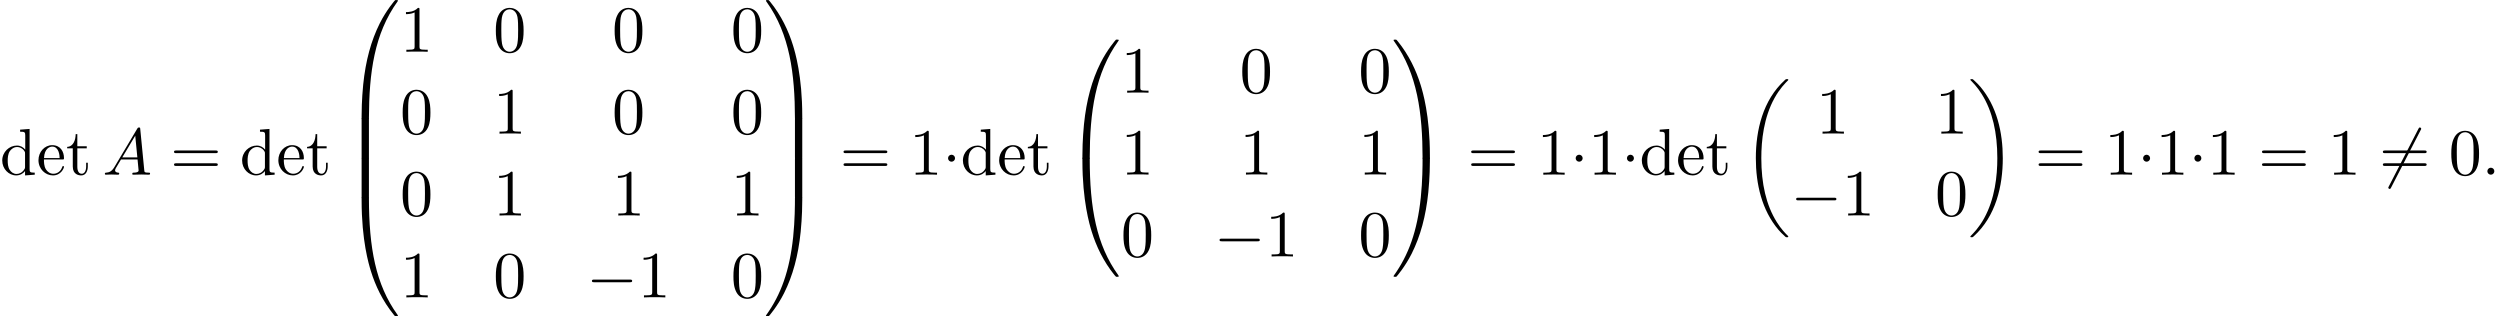 <?xml version='1.0' encoding='UTF-8'?>
<!-- This file was generated by dvisvgm 2.13.3 -->
<svg version='1.1' xmlns='http://www.w3.org/2000/svg' xmlns:xlink='http://www.w3.org/1999/xlink' width='413.715pt' height='52.364pt' viewBox='53.798 81.614 413.715 52.364'>
<defs>
<path id='g0-18' d='M7.636 25.625C7.636 25.582 7.615 25.56 7.593 25.527C7.189 25.124 6.458 24.393 5.727 23.215C3.971 20.4 3.175 16.855 3.175 12.655C3.175 9.72 3.567 5.935 5.367 2.684C6.229 1.135 7.124 .24 7.604-.24C7.636-.273 7.636-.295 7.636-.327C7.636-.436 7.56-.436 7.407-.436S7.233-.436 7.069-.273C3.415 3.055 2.269 8.051 2.269 12.644C2.269 16.931 3.251 21.251 6.022 24.513C6.24 24.764 6.655 25.211 7.102 25.604C7.233 25.735 7.255 25.735 7.407 25.735S7.636 25.735 7.636 25.625Z'/>
<path id='g0-19' d='M5.749 12.655C5.749 8.367 4.767 4.047 1.996 .785C1.778 .535 1.364 .087 .916-.305C.785-.436 .764-.436 .611-.436C.48-.436 .382-.436 .382-.327C.382-.284 .425-.24 .447-.218C.829 .175 1.56 .905 2.291 2.084C4.047 4.898 4.844 8.444 4.844 12.644C4.844 15.578 4.451 19.364 2.651 22.615C1.789 24.164 .884 25.069 .425 25.527C.404 25.56 .382 25.593 .382 25.625C.382 25.735 .48 25.735 .611 25.735C.764 25.735 .785 25.735 .949 25.571C4.604 22.244 5.749 17.247 5.749 12.655Z'/>
<path id='g0-48' d='M4.08 19.309C4.32 19.309 4.385 19.309 4.385 19.156C4.407 11.509 5.291 5.16 9.109-.175C9.185-.273 9.185-.295 9.185-.316C9.185-.425 9.109-.425 8.935-.425S8.738-.425 8.716-.404C8.673-.371 7.287 1.222 6.185 3.415C4.745 6.295 3.84 9.6 3.436 13.571C3.404 13.909 3.175 16.178 3.175 18.764V19.189C3.185 19.309 3.251 19.309 3.48 19.309H4.08Z'/>
<path id='g0-49' d='M6.36 18.764C6.36 12.098 5.171 8.193 4.833 7.091C4.091 4.669 2.88 2.116 1.058-.131C.895-.327 .851-.382 .807-.404C.785-.415 .775-.425 .6-.425C.436-.425 .349-.425 .349-.316C.349-.295 .349-.273 .491-.076C4.287 5.225 5.138 11.771 5.149 19.156C5.149 19.309 5.215 19.309 5.455 19.309H6.055C6.284 19.309 6.349 19.309 6.36 19.189V18.764Z'/>
<path id='g0-64' d='M3.48-.545C3.251-.545 3.185-.545 3.175-.425V0C3.175 6.665 4.364 10.571 4.702 11.673C5.444 14.095 6.655 16.647 8.476 18.895C8.64 19.091 8.684 19.145 8.727 19.167C8.749 19.178 8.76 19.189 8.935 19.189S9.185 19.189 9.185 19.08C9.185 19.058 9.185 19.036 9.12 18.938C5.487 13.898 4.396 7.833 4.385-.393C4.385-.545 4.32-.545 4.08-.545H3.48Z'/>
<path id='g0-65' d='M6.36-.425C6.349-.545 6.284-.545 6.055-.545H5.455C5.215-.545 5.149-.545 5.149-.393C5.149 .731 5.138 3.327 4.855 6.044C4.265 11.684 2.815 15.589 .425 18.938C.349 19.036 .349 19.058 .349 19.08C.349 19.189 .436 19.189 .6 19.189C.775 19.189 .796 19.189 .818 19.167C.862 19.135 2.247 17.542 3.349 15.349C4.789 12.469 5.695 9.164 6.098 5.193C6.131 4.855 6.36 2.585 6.36 0V-.425Z'/>
<path id='g0-66' d='M4.385 .185C4.385-.098 4.375-.109 4.08-.109H3.48C3.185-.109 3.175-.098 3.175 .185V6.36C3.175 6.644 3.185 6.655 3.48 6.655H4.08C4.375 6.655 4.385 6.644 4.385 6.36V.185Z'/>
<path id='g0-67' d='M6.36 .185C6.36-.098 6.349-.109 6.055-.109H5.455C5.16-.109 5.149-.098 5.149 .185V6.36C5.149 6.644 5.16 6.655 5.455 6.655H6.055C6.349 6.655 6.36 6.644 6.36 6.36V.185Z'/>
<path id='g1-0' d='M7.189-2.509C7.375-2.509 7.571-2.509 7.571-2.727S7.375-2.945 7.189-2.945H1.287C1.102-2.945 .905-2.945 .905-2.727S1.102-2.509 1.287-2.509H7.189Z'/>
<path id='g1-1' d='M2.095-2.727C2.095-3.044 1.833-3.305 1.516-3.305S.938-3.044 .938-2.727S1.2-2.149 1.516-2.149S2.095-2.411 2.095-2.727Z'/>
<path id='g1-54' d='M6.873-7.385C6.96-7.538 6.96-7.56 6.96-7.593C6.96-7.669 6.895-7.811 6.742-7.811C6.611-7.811 6.578-7.745 6.502-7.593L1.604 1.931C1.516 2.084 1.516 2.105 1.516 2.138C1.516 2.225 1.593 2.356 1.735 2.356C1.865 2.356 1.898 2.291 1.975 2.138L6.873-7.385Z'/>
<path id='g3-48' d='M5.018-3.491C5.018-4.364 4.964-5.236 4.582-6.044C4.08-7.091 3.185-7.265 2.727-7.265C2.073-7.265 1.276-6.982 .829-5.967C.48-5.215 .425-4.364 .425-3.491C.425-2.673 .469-1.691 .916-.862C1.385 .022 2.182 .24 2.716 .24C3.305 .24 4.135 .011 4.615-1.025C4.964-1.778 5.018-2.629 5.018-3.491ZM2.716 0C2.291 0 1.647-.273 1.451-1.32C1.331-1.975 1.331-2.978 1.331-3.622C1.331-4.32 1.331-5.04 1.418-5.629C1.625-6.927 2.444-7.025 2.716-7.025C3.076-7.025 3.796-6.829 4.004-5.749C4.113-5.138 4.113-4.309 4.113-3.622C4.113-2.804 4.113-2.062 3.993-1.364C3.829-.327 3.207 0 2.716 0Z'/>
<path id='g3-49' d='M3.207-6.982C3.207-7.244 3.207-7.265 2.956-7.265C2.28-6.567 1.32-6.567 .971-6.567V-6.229C1.189-6.229 1.833-6.229 2.4-6.513V-.862C2.4-.469 2.367-.338 1.385-.338H1.036V0C1.418-.033 2.367-.033 2.804-.033S4.189-.033 4.571 0V-.338H4.222C3.24-.338 3.207-.458 3.207-.862V-6.982Z'/>
<path id='g3-61' d='M7.495-3.567C7.658-3.567 7.865-3.567 7.865-3.785S7.658-4.004 7.505-4.004H.971C.818-4.004 .611-4.004 .611-3.785S.818-3.567 .982-3.567H7.495ZM7.505-1.451C7.658-1.451 7.865-1.451 7.865-1.669S7.658-1.887 7.495-1.887H.982C.818-1.887 .611-1.887 .611-1.669S.818-1.451 .971-1.451H7.505Z'/>
<path id='g3-100' d='M4.145-.6V.12L5.749 0V-.338C4.985-.338 4.898-.415 4.898-.949V-7.571L3.327-7.451V-7.113C4.091-7.113 4.178-7.036 4.178-6.502V-4.145C3.862-4.538 3.393-4.822 2.804-4.822C1.516-4.822 .371-3.753 .371-2.345C.371-.96 1.44 .12 2.684 .12C3.382 .12 3.873-.251 4.145-.6ZM4.145-3.524V-1.287C4.145-1.091 4.145-1.069 4.025-.884C3.698-.36 3.207-.12 2.738-.12C2.247-.12 1.855-.404 1.593-.818C1.309-1.265 1.276-1.887 1.276-2.335C1.276-2.738 1.298-3.393 1.615-3.884C1.844-4.222 2.258-4.582 2.847-4.582C3.229-4.582 3.687-4.418 4.025-3.927C4.145-3.742 4.145-3.72 4.145-3.524Z'/>
<path id='g3-101' d='M1.222-2.749C1.287-4.375 2.204-4.647 2.575-4.647C3.698-4.647 3.807-3.175 3.807-2.749H1.222ZM1.211-2.52H4.255C4.495-2.52 4.527-2.52 4.527-2.749C4.527-3.829 3.938-4.887 2.575-4.887C1.309-4.887 .305-3.764 .305-2.4C.305-.938 1.451 .12 2.705 .12C4.036 .12 4.527-1.091 4.527-1.298C4.527-1.407 4.44-1.429 4.385-1.429C4.287-1.429 4.265-1.364 4.244-1.276C3.862-.153 2.88-.153 2.771-.153C2.225-.153 1.789-.48 1.538-.884C1.211-1.407 1.211-2.127 1.211-2.52Z'/>
<path id='g3-116' d='M1.887-4.364H3.447V-4.702H1.887V-6.709H1.615C1.604-5.815 1.276-4.647 .207-4.604V-4.364H1.135V-1.353C1.135-.011 2.149 .12 2.542 .12C3.316 .12 3.622-.655 3.622-1.353V-1.975H3.349V-1.375C3.349-.567 3.022-.153 2.618-.153C1.887-.153 1.887-1.145 1.887-1.331V-4.364Z'/>
<path id='g2-58' d='M2.095-.578C2.095-.895 1.833-1.156 1.516-1.156S.938-.895 .938-.578S1.2 0 1.516 0S2.095-.262 2.095-.578Z'/>
<path id='g2-65' d='M1.953-1.255C1.516-.524 1.091-.371 .611-.338C.48-.327 .382-.327 .382-.12C.382-.055 .436 0 .524 0C.818 0 1.156-.033 1.462-.033C1.822-.033 2.204 0 2.553 0C2.618 0 2.76 0 2.76-.207C2.76-.327 2.662-.338 2.585-.338C2.335-.36 2.073-.447 2.073-.72C2.073-.851 2.138-.971 2.225-1.124L3.055-2.52H5.793C5.815-2.291 5.967-.807 5.967-.698C5.967-.371 5.4-.338 5.182-.338C5.029-.338 4.92-.338 4.92-.12C4.92 0 5.051 0 5.073 0C5.52 0 5.989-.033 6.436-.033C6.709-.033 7.396 0 7.669 0C7.735 0 7.865 0 7.865-.218C7.865-.338 7.756-.338 7.615-.338C6.938-.338 6.938-.415 6.905-.731L6.24-7.549C6.218-7.767 6.218-7.811 6.033-7.811C5.858-7.811 5.815-7.735 5.749-7.625L1.953-1.255ZM3.262-2.858L5.411-6.458L5.76-2.858H3.262Z'/>
</defs>
<g id='page1'>
<use x='53.798' y='110.523' xlink:href='#g3-100'/>
<use x='59.859' y='110.523' xlink:href='#g3-101'/>
<use x='64.707' y='110.523' xlink:href='#g3-116'/>
<use x='70.768' y='110.523' xlink:href='#g2-65'/>
<use x='81.98' y='110.523' xlink:href='#g3-61'/>
<use x='93.495' y='110.523' xlink:href='#g3-100'/>
<use x='99.556' y='110.523' xlink:href='#g3-101'/>
<use x='104.404' y='110.523' xlink:href='#g3-116'/>
<use x='110.465' y='82.05' xlink:href='#g0-48'/>
<use x='110.465' y='101.25' xlink:href='#g0-66'/>
<use x='110.465' y='107.796' xlink:href='#g0-66'/>
<use x='110.465' y='114.778' xlink:href='#g0-64'/>
<use x='120.01' y='90.182' xlink:href='#g3-49'/>
<use x='135.428' y='90.182' xlink:href='#g3-48'/>
<use x='155.087' y='90.182' xlink:href='#g3-48'/>
<use x='174.747' y='90.182' xlink:href='#g3-48'/>
<use x='120.01' y='103.731' xlink:href='#g3-48'/>
<use x='135.428' y='103.731' xlink:href='#g3-49'/>
<use x='155.087' y='103.731' xlink:href='#g3-48'/>
<use x='174.747' y='103.731' xlink:href='#g3-48'/>
<use x='120.01' y='117.28' xlink:href='#g3-48'/>
<use x='135.428' y='117.28' xlink:href='#g3-49'/>
<use x='155.087' y='117.28' xlink:href='#g3-49'/>
<use x='174.747' y='117.28' xlink:href='#g3-49'/>
<use x='120.01' y='130.829' xlink:href='#g3-49'/>
<use x='135.428' y='130.829' xlink:href='#g3-48'/>
<use x='150.845' y='130.829' xlink:href='#g1-0'/>
<use x='159.33' y='130.829' xlink:href='#g3-49'/>
<use x='174.747' y='130.829' xlink:href='#g3-48'/>
<use x='180.201' y='82.05' xlink:href='#g0-49'/>
<use x='180.201' y='101.25' xlink:href='#g0-67'/>
<use x='180.201' y='107.796' xlink:href='#g0-67'/>
<use x='180.201' y='114.778' xlink:href='#g0-65'/>
<use x='192.777' y='110.523' xlink:href='#g3-61'/>
<use x='204.292' y='110.523' xlink:href='#g3-49'/>
<use x='209.747' y='110.523' xlink:href='#g1-1'/>
<use x='212.777' y='110.523' xlink:href='#g3-100'/>
<use x='218.838' y='110.523' xlink:href='#g3-101'/>
<use x='223.686' y='110.523' xlink:href='#g3-116'/>
<use x='229.747' y='88.596' xlink:href='#g0-48'/>
<use x='229.747' y='108.232' xlink:href='#g0-64'/>
<use x='239.292' y='96.956' xlink:href='#g3-49'/>
<use x='258.952' y='96.956' xlink:href='#g3-48'/>
<use x='278.611' y='96.956' xlink:href='#g3-48'/>
<use x='239.292' y='110.506' xlink:href='#g3-49'/>
<use x='258.952' y='110.506' xlink:href='#g3-49'/>
<use x='278.611' y='110.506' xlink:href='#g3-49'/>
<use x='239.292' y='124.055' xlink:href='#g3-48'/>
<use x='254.709' y='124.055' xlink:href='#g1-0'/>
<use x='263.194' y='124.055' xlink:href='#g3-49'/>
<use x='278.611' y='124.055' xlink:href='#g3-48'/>
<use x='284.066' y='88.596' xlink:href='#g0-49'/>
<use x='284.066' y='108.232' xlink:href='#g0-65'/>
<use x='296.642' y='110.523' xlink:href='#g3-61'/>
<use x='308.157' y='110.523' xlink:href='#g3-49'/>
<use x='313.611' y='110.523' xlink:href='#g1-1'/>
<use x='316.642' y='110.523' xlink:href='#g3-49'/>
<use x='322.096' y='110.523' xlink:href='#g1-1'/>
<use x='325.127' y='110.523' xlink:href='#g3-100'/>
<use x='331.187' y='110.523' xlink:href='#g3-101'/>
<use x='336.036' y='110.523' xlink:href='#g3-116'/>
<use x='342.096' y='95.141' xlink:href='#g0-18'/>
<use x='354.369' y='103.731' xlink:href='#g3-49'/>
<use x='374.029' y='103.731' xlink:href='#g3-49'/>
<use x='350.127' y='117.28' xlink:href='#g1-0'/>
<use x='358.611' y='117.28' xlink:href='#g3-49'/>
<use x='374.029' y='117.28' xlink:href='#g3-48'/>
<use x='379.483' y='95.141' xlink:href='#g0-19'/>
<use x='390.544' y='110.523' xlink:href='#g3-61'/>
<use x='402.059' y='110.523' xlink:href='#g3-49'/>
<use x='407.513' y='110.523' xlink:href='#g1-1'/>
<use x='410.544' y='110.523' xlink:href='#g3-49'/>
<use x='415.998' y='110.523' xlink:href='#g1-1'/>
<use x='419.029' y='110.523' xlink:href='#g3-49'/>
<use x='427.513' y='110.523' xlink:href='#g3-61'/>
<use x='439.029' y='110.523' xlink:href='#g3-49'/>
<use x='447.513' y='110.523' xlink:href='#g1-54'/>
<use x='447.513' y='110.523' xlink:href='#g3-61'/>
<use x='459.029' y='110.523' xlink:href='#g3-48'/>
<use x='464.483' y='110.523' xlink:href='#g2-58'/>
</g>
</svg><!--Rendered by QuickLaTeX.com-->